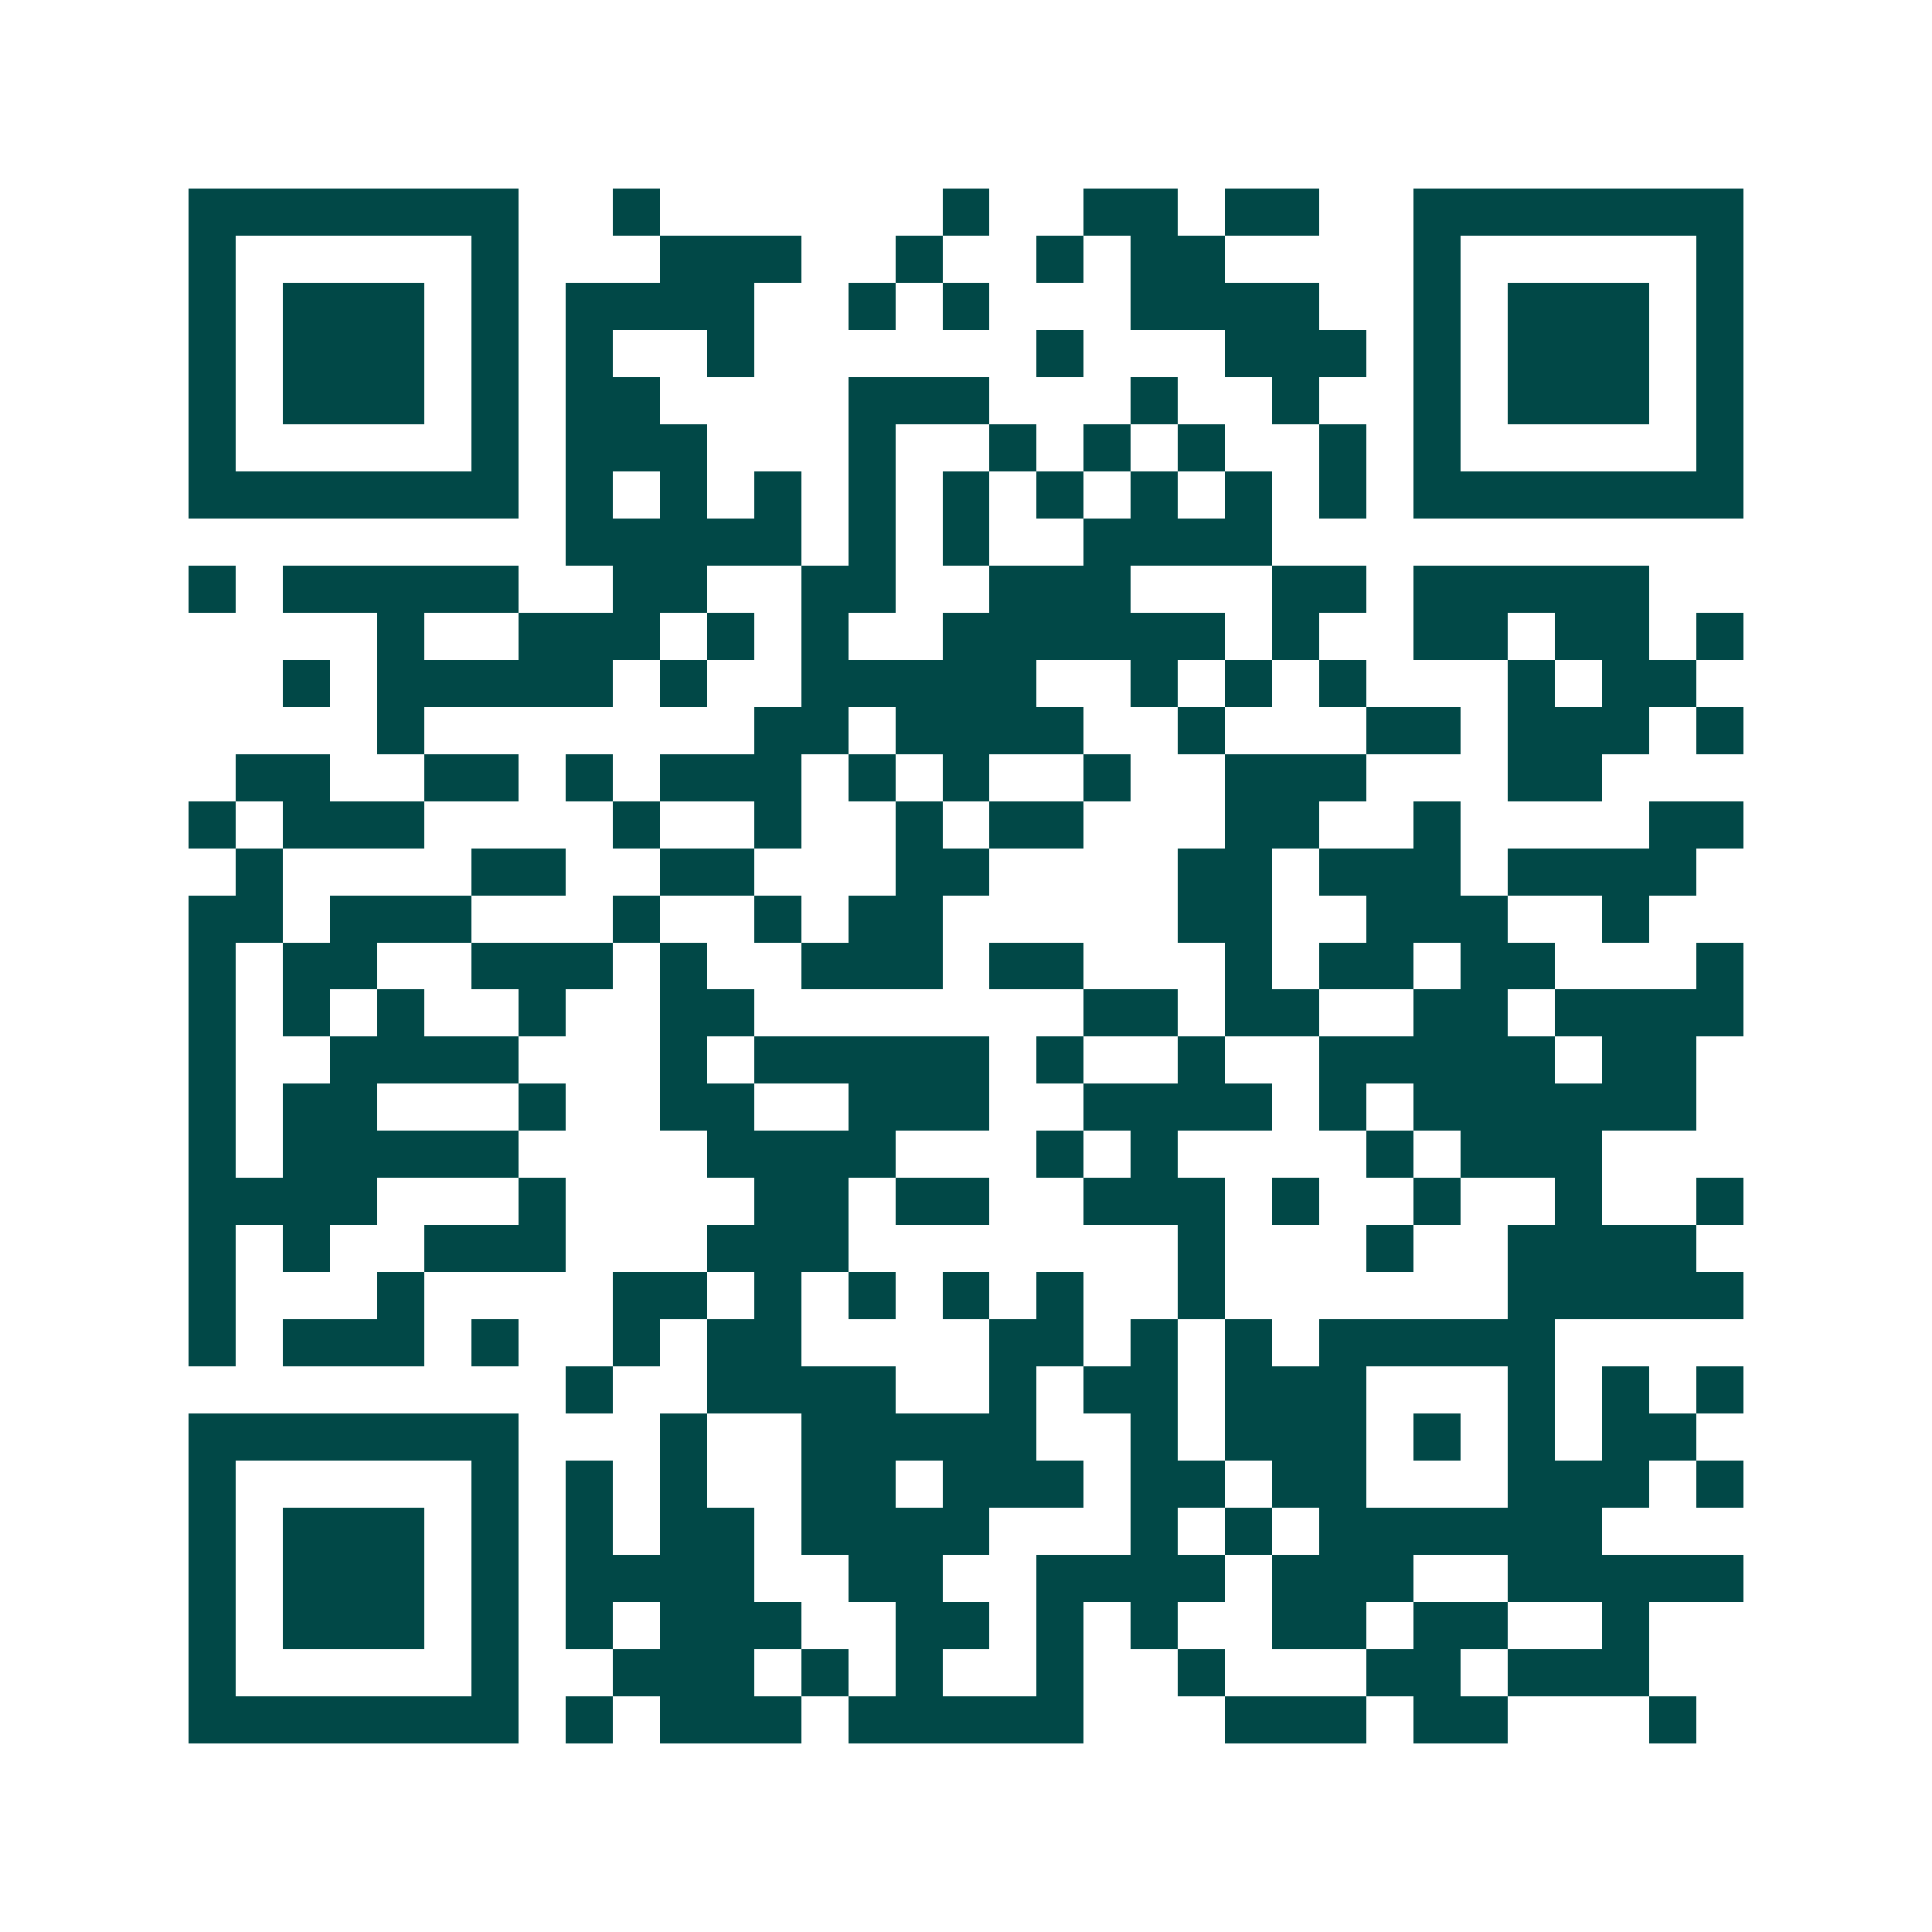 <svg xmlns="http://www.w3.org/2000/svg" width="200" height="200" viewBox="0 0 41 41" shape-rendering="crispEdges"><path fill="#ffffff" d="M0 0h41v41H0z"/><path stroke="#014847" d="M4 4.5h7m2 0h1m6 0h1m2 0h2m1 0h2m2 0h7M4 5.5h1m5 0h1m3 0h3m2 0h1m2 0h1m1 0h2m4 0h1m5 0h1M4 6.5h1m1 0h3m1 0h1m1 0h4m2 0h1m1 0h1m3 0h4m2 0h1m1 0h3m1 0h1M4 7.5h1m1 0h3m1 0h1m1 0h1m2 0h1m6 0h1m3 0h3m1 0h1m1 0h3m1 0h1M4 8.5h1m1 0h3m1 0h1m1 0h2m4 0h3m3 0h1m2 0h1m2 0h1m1 0h3m1 0h1M4 9.5h1m5 0h1m1 0h3m3 0h1m2 0h1m1 0h1m1 0h1m2 0h1m1 0h1m5 0h1M4 10.5h7m1 0h1m1 0h1m1 0h1m1 0h1m1 0h1m1 0h1m1 0h1m1 0h1m1 0h1m1 0h7M12 11.5h5m1 0h1m1 0h1m2 0h4M4 12.5h1m1 0h5m2 0h2m2 0h2m2 0h3m3 0h2m1 0h5M8 13.5h1m2 0h3m1 0h1m1 0h1m2 0h6m1 0h1m2 0h2m1 0h2m1 0h1M6 14.5h1m1 0h5m1 0h1m2 0h5m2 0h1m1 0h1m1 0h1m3 0h1m1 0h2M8 15.5h1m7 0h2m1 0h4m2 0h1m3 0h2m1 0h3m1 0h1M5 16.5h2m2 0h2m1 0h1m1 0h3m1 0h1m1 0h1m2 0h1m2 0h3m3 0h2M4 17.5h1m1 0h3m4 0h1m2 0h1m2 0h1m1 0h2m3 0h2m2 0h1m4 0h2M5 18.5h1m4 0h2m2 0h2m3 0h2m4 0h2m1 0h3m1 0h4M4 19.5h2m1 0h3m3 0h1m2 0h1m1 0h2m5 0h2m2 0h3m2 0h1M4 20.5h1m1 0h2m2 0h3m1 0h1m2 0h3m1 0h2m3 0h1m1 0h2m1 0h2m3 0h1M4 21.5h1m1 0h1m1 0h1m2 0h1m2 0h2m7 0h2m1 0h2m2 0h2m1 0h4M4 22.5h1m2 0h4m3 0h1m1 0h5m1 0h1m2 0h1m2 0h5m1 0h2M4 23.5h1m1 0h2m3 0h1m2 0h2m2 0h3m2 0h4m1 0h1m1 0h6M4 24.5h1m1 0h5m4 0h4m3 0h1m1 0h1m4 0h1m1 0h3M4 25.5h4m3 0h1m4 0h2m1 0h2m2 0h3m1 0h1m2 0h1m2 0h1m2 0h1M4 26.5h1m1 0h1m2 0h3m3 0h3m7 0h1m3 0h1m2 0h4M4 27.5h1m3 0h1m4 0h2m1 0h1m1 0h1m1 0h1m1 0h1m2 0h1m6 0h5M4 28.5h1m1 0h3m1 0h1m2 0h1m1 0h2m4 0h2m1 0h1m1 0h1m1 0h5M12 29.5h1m2 0h4m2 0h1m1 0h2m1 0h3m3 0h1m1 0h1m1 0h1M4 30.5h7m3 0h1m2 0h5m2 0h1m1 0h3m1 0h1m1 0h1m1 0h2M4 31.5h1m5 0h1m1 0h1m1 0h1m2 0h2m1 0h3m1 0h2m1 0h2m3 0h3m1 0h1M4 32.5h1m1 0h3m1 0h1m1 0h1m1 0h2m1 0h4m3 0h1m1 0h1m1 0h6M4 33.5h1m1 0h3m1 0h1m1 0h4m2 0h2m2 0h4m1 0h3m2 0h5M4 34.5h1m1 0h3m1 0h1m1 0h1m1 0h3m2 0h2m1 0h1m1 0h1m2 0h2m1 0h2m2 0h1M4 35.5h1m5 0h1m2 0h3m1 0h1m1 0h1m2 0h1m2 0h1m3 0h2m1 0h3M4 36.5h7m1 0h1m1 0h3m1 0h5m3 0h3m1 0h2m3 0h1"/></svg>

